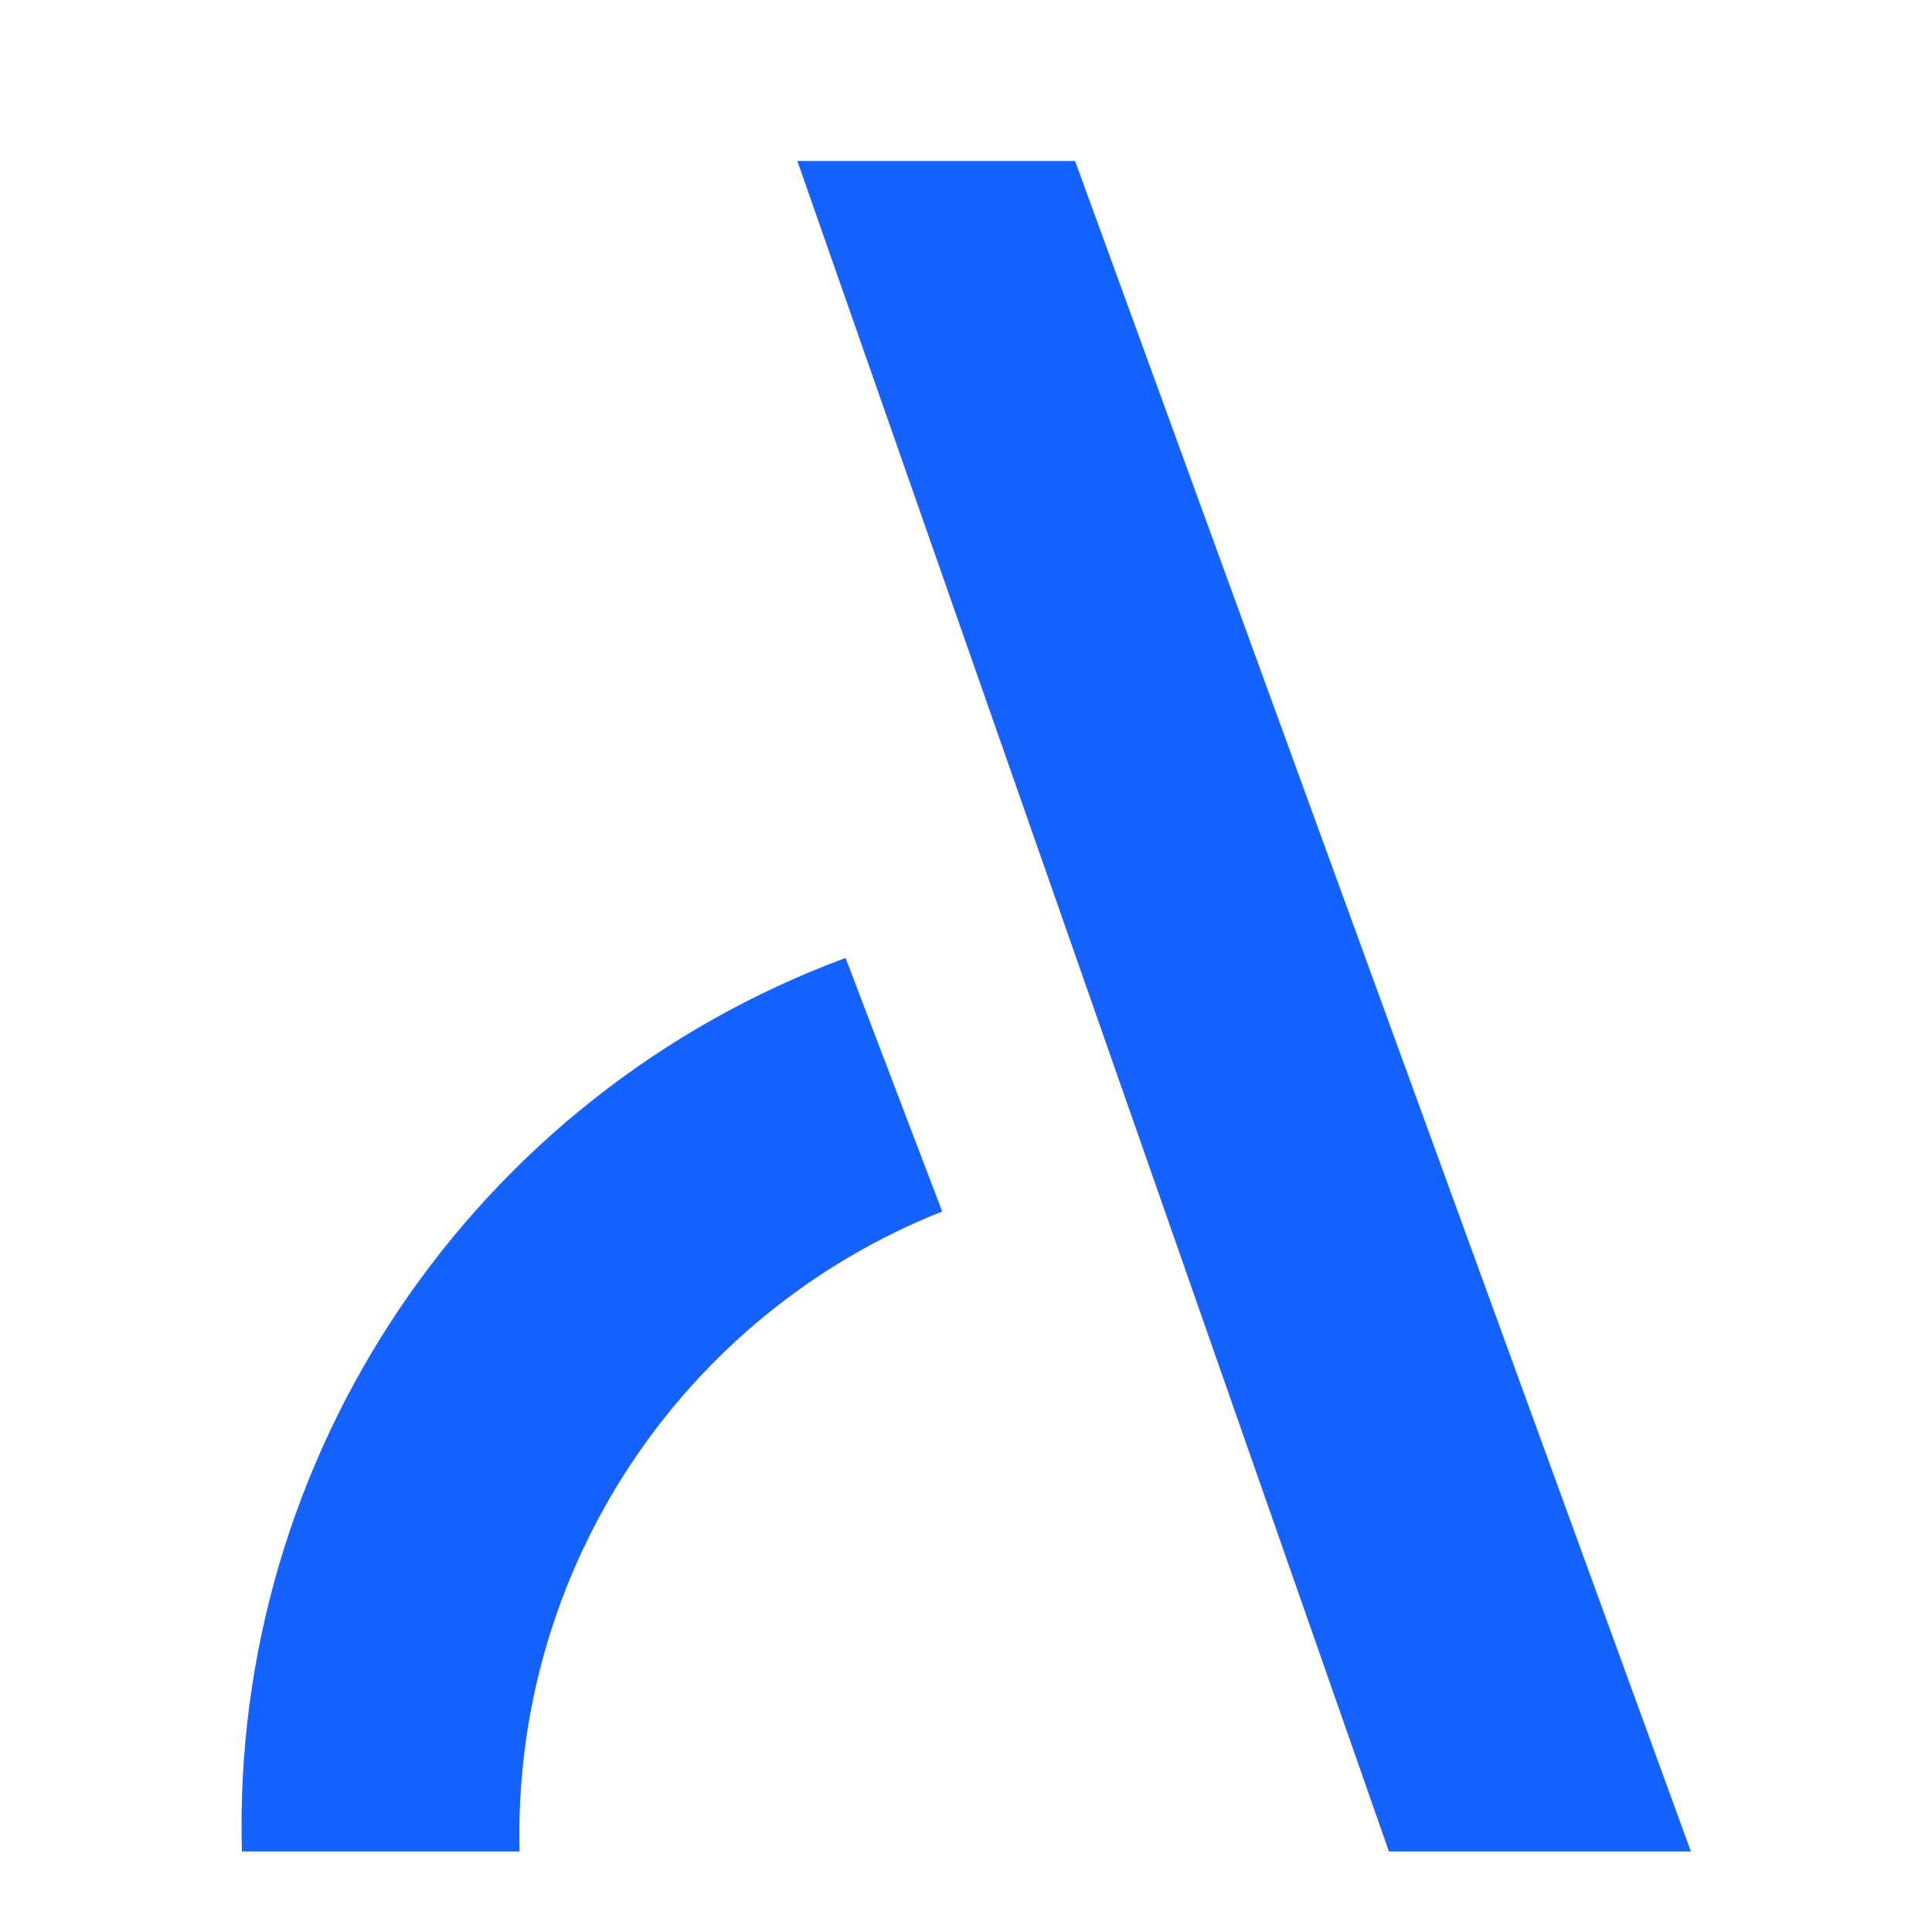 <svg width="30" height="30" viewBox="0 0 30 30" fill="none" xmlns="http://www.w3.org/2000/svg">
<path fill-rule="evenodd" clip-rule="evenodd" d="M12.381 2.5H16.694L26.256 28.75H21.567L12.381 2.5ZM8.068 28.75H3.756C3.586 22.594 7.356 17.014 13.13 14.875L14.63 18.812C10.575 20.422 7.956 24.39 8.068 28.75Z" fill="#1662FF"/>
</svg>
